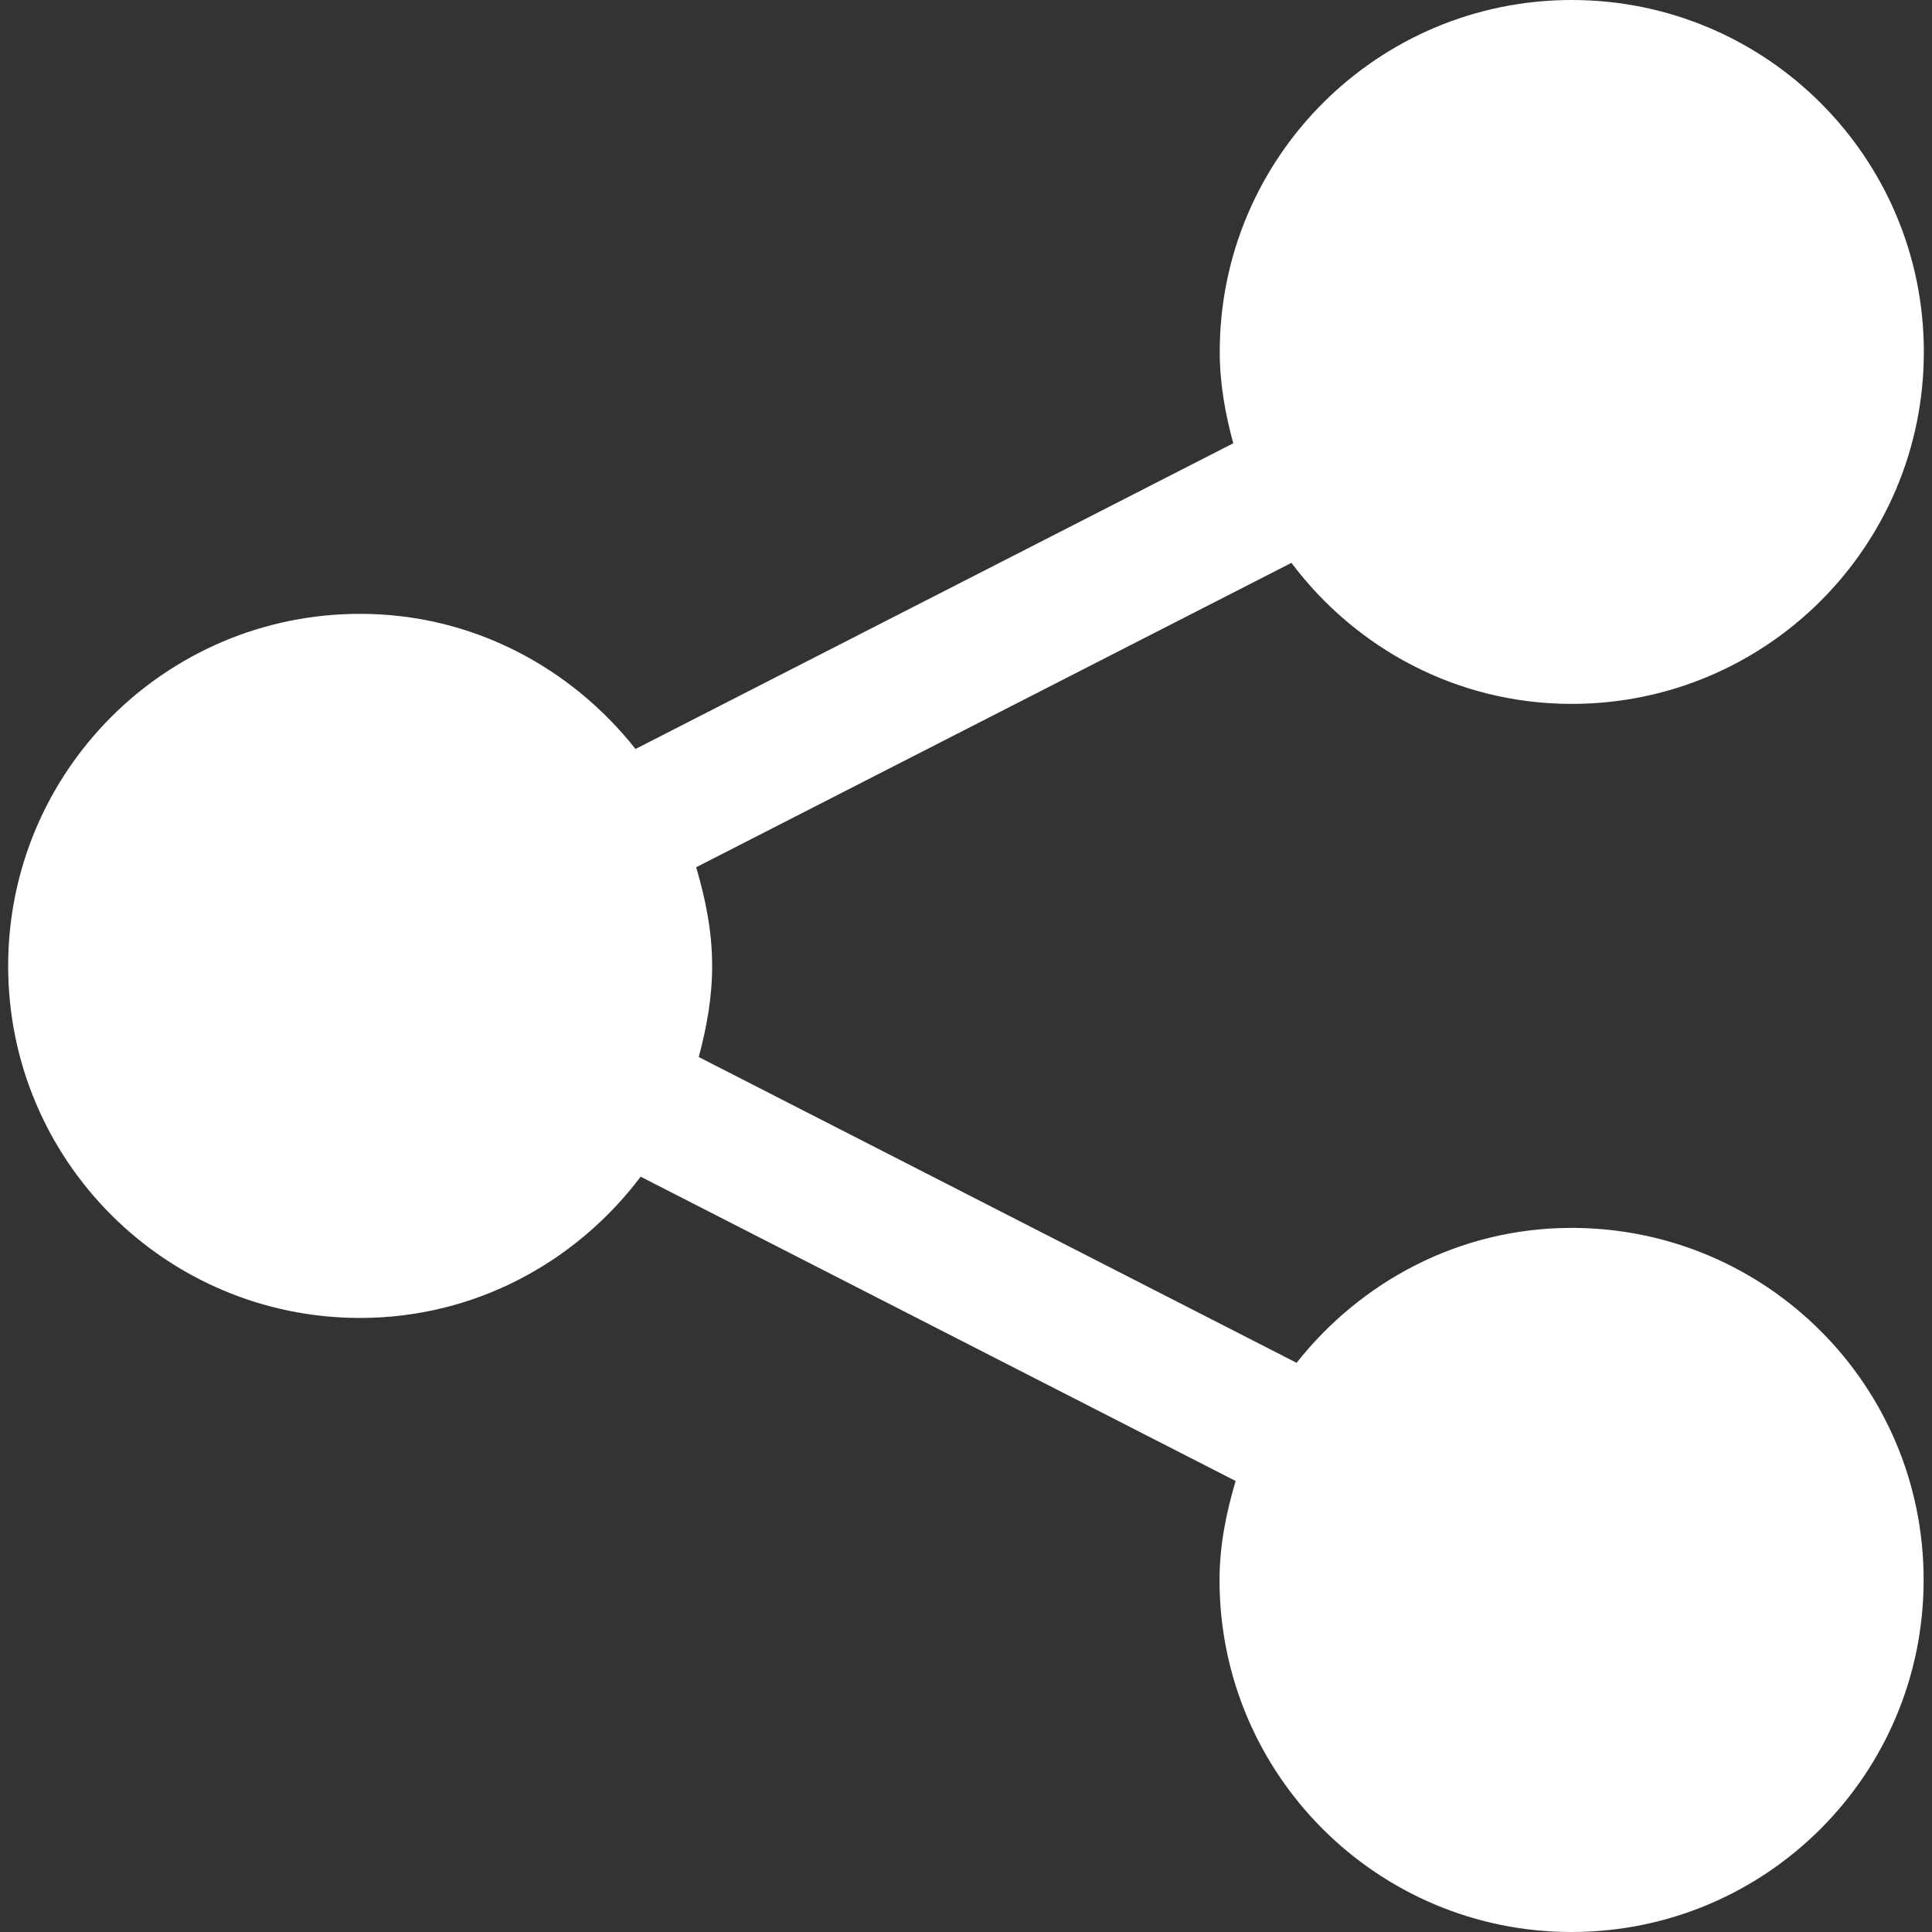 <svg width="18" height="18" viewBox="0 0 18 18" fill="none" xmlns="http://www.w3.org/2000/svg">
<rect x="0" y="0" width="18" height="18" fill="#333333" stroke="none"/>
<path d="M14.642 11.44C13.6 11.44 12.681 11.937 12.08 12.697L6.51 9.848C6.583 9.576 6.635 9.295 6.635 9C6.635 8.678 6.573 8.375 6.486 8.08L12.032 5.244C12.629 6.039 13.572 6.558 14.643 6.558C16.456 6.558 17.924 5.091 17.924 3.279C17.924 1.468 16.456 0 14.643 0C12.833 0 11.364 1.468 11.364 3.279C11.364 3.575 11.416 3.857 11.49 4.13L5.921 6.978C5.319 6.217 4.399 5.719 3.355 5.719C1.543 5.719 0.076 7.188 0.076 9C0.076 10.811 1.543 12.279 3.355 12.279C4.427 12.279 5.369 11.758 5.969 10.963L11.512 13.798C11.425 14.092 11.362 14.398 11.362 14.72C11.362 16.532 12.831 18 14.641 18C16.455 18 17.922 16.532 17.922 14.72C17.923 12.908 16.456 11.44 14.642 11.44Z" fill="white"/>
</svg>
